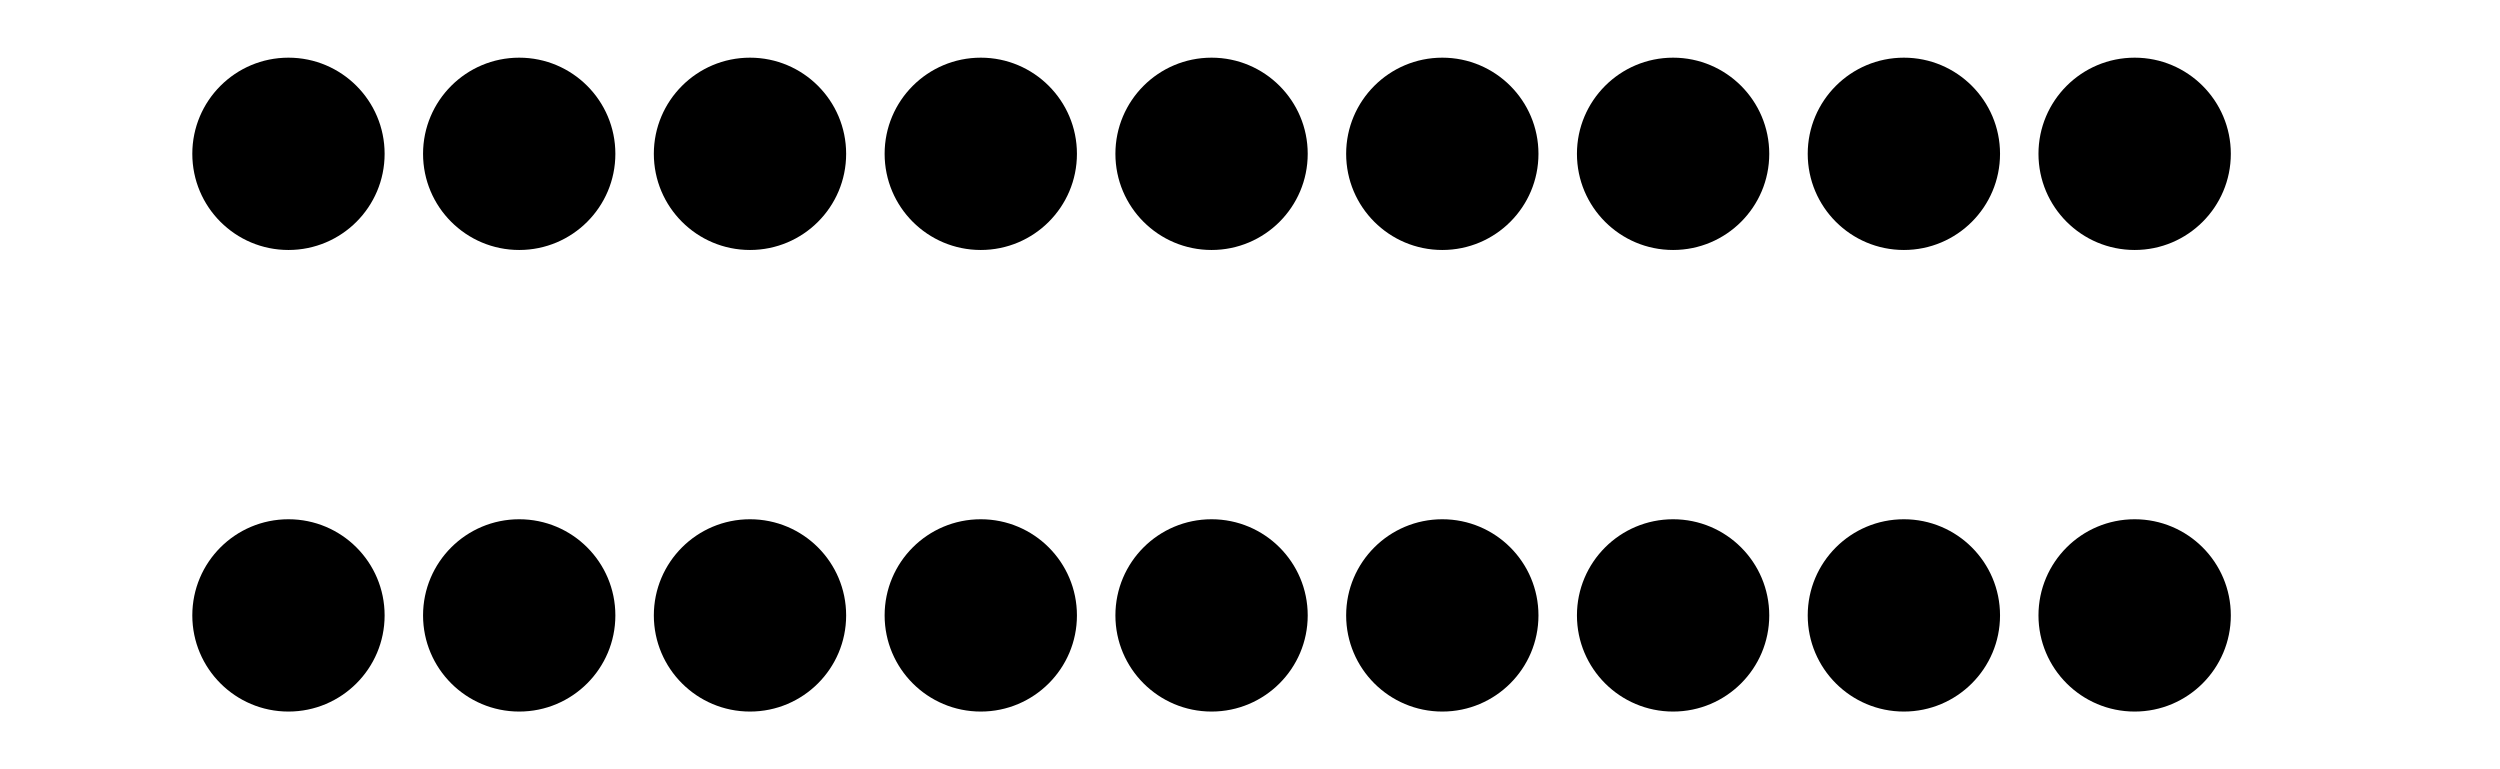 <?xml version='1.0' encoding='UTF-8'?>
<!-- This file was generated by dvisvgm 2.1.3 -->
<svg height='72pt' version='1.1' viewBox='-72 -72 234 72' width='234pt' xmlns='http://www.w3.org/2000/svg' xmlns:xlink='http://www.w3.org/1999/xlink'>
<defs>
<clipPath id='clip1'>
<path d='M-72 0V-72H162V0ZM162 -72'/>
</clipPath>
</defs>
<g id='page1'>
<path clip-path='url(#clip1)' d='M-36 -14.398C-36 -19.371 -40.031 -23.398 -45 -23.398C-49.973 -23.398 -54 -19.371 -54 -14.398C-54 -9.43 -49.973 -5.398 -45 -5.398C-40.031 -5.398 -36 -9.43 -36 -14.398Z'/>
<path clip-path='url(#clip1)' d='M-14.402 -14.398C-14.402 -19.371 -18.43 -23.398 -23.402 -23.398C-28.371 -23.398 -32.402 -19.371 -32.402 -14.398C-32.402 -9.43 -28.371 -5.398 -23.402 -5.398C-18.43 -5.398 -14.402 -9.43 -14.402 -14.398Z'/>
<path clip-path='url(#clip1)' d='M7.199 -14.398C7.199 -19.371 3.172 -23.398 -1.801 -23.398C-6.769 -23.398 -10.801 -19.371 -10.801 -14.398C-10.801 -9.43 -6.769 -5.398 -1.801 -5.398C3.172 -5.398 7.199 -9.43 7.199 -14.398Z'/>
<path clip-path='url(#clip1)' d='M28.801 -14.398C28.801 -19.371 24.77 -23.398 19.801 -23.398C14.828 -23.398 10.801 -19.371 10.801 -14.398C10.801 -9.43 14.828 -5.398 19.801 -5.398C24.77 -5.398 28.801 -9.43 28.801 -14.398Z'/>
<path clip-path='url(#clip1)' d='M50.402 -14.398C50.402 -19.371 46.371 -23.398 41.402 -23.398C36.43 -23.398 32.402 -19.371 32.402 -14.398C32.402 -9.43 36.43 -5.398 41.402 -5.398C46.371 -5.398 50.402 -9.43 50.402 -14.398Z'/>
<path clip-path='url(#clip1)' d='M72 -14.398C72 -19.371 67.973 -23.398 63 -23.398C58.031 -23.398 54 -19.371 54 -14.398C54 -9.43 58.031 -5.398 63 -5.398C67.973 -5.398 72 -9.43 72 -14.398Z'/>
<path clip-path='url(#clip1)' d='M93.602 -14.398C93.602 -19.371 89.574 -23.398 84.602 -23.398C79.633 -23.398 75.602 -19.371 75.602 -14.398C75.602 -9.43 79.633 -5.398 84.602 -5.398C89.574 -5.398 93.602 -9.43 93.602 -14.398Z'/>
<path clip-path='url(#clip1)' d='M115.203 -14.398C115.203 -19.371 111.172 -23.398 106.203 -23.398C101.231 -23.398 97.203 -19.371 97.203 -14.398C97.203 -9.43 101.231 -5.398 106.203 -5.398C111.172 -5.398 115.203 -9.43 115.203 -14.398Z'/>
<path clip-path='url(#clip1)' d='M136.805 -14.398C136.805 -19.371 132.773 -23.398 127.805 -23.398C122.832 -23.398 118.801 -19.371 118.801 -14.398C118.801 -9.43 122.832 -5.398 127.805 -5.398C132.773 -5.398 136.805 -9.43 136.805 -14.398Z'/>
<path clip-path='url(#clip1)' d='M-36 -57.602C-36 -62.57 -40.031 -66.602 -45 -66.602C-49.973 -66.602 -54 -62.57 -54 -57.602C-54 -52.629 -49.973 -48.602 -45 -48.602C-40.031 -48.602 -36 -52.629 -36 -57.602Z'/>
<path clip-path='url(#clip1)' d='M-14.402 -57.602C-14.402 -62.57 -18.43 -66.602 -23.402 -66.602C-28.371 -66.602 -32.402 -62.57 -32.402 -57.602C-32.402 -52.629 -28.371 -48.602 -23.402 -48.602C-18.43 -48.602 -14.402 -52.629 -14.402 -57.602Z'/>
<path clip-path='url(#clip1)' d='M7.199 -57.602C7.199 -62.57 3.172 -66.602 -1.801 -66.602C-6.769 -66.602 -10.801 -62.57 -10.801 -57.602C-10.801 -52.629 -6.769 -48.602 -1.801 -48.602C3.172 -48.602 7.199 -52.629 7.199 -57.602Z'/>
<path clip-path='url(#clip1)' d='M28.801 -57.602C28.801 -62.57 24.77 -66.602 19.801 -66.602C14.828 -66.602 10.801 -62.57 10.801 -57.602C10.801 -52.629 14.828 -48.602 19.801 -48.602C24.77 -48.602 28.801 -52.629 28.801 -57.602Z'/>
<path clip-path='url(#clip1)' d='M50.402 -57.602C50.402 -62.57 46.371 -66.602 41.402 -66.602C36.43 -66.602 32.402 -62.57 32.402 -57.602C32.402 -52.629 36.43 -48.602 41.402 -48.602C46.371 -48.602 50.402 -52.629 50.402 -57.602Z'/>
<path clip-path='url(#clip1)' d='M72 -57.602C72 -62.57 67.973 -66.602 63 -66.602C58.031 -66.602 54 -62.57 54 -57.602C54 -52.629 58.031 -48.602 63 -48.602C67.973 -48.602 72 -52.629 72 -57.602Z'/>
<path clip-path='url(#clip1)' d='M93.602 -57.602C93.602 -62.57 89.574 -66.602 84.602 -66.602C79.633 -66.602 75.602 -62.57 75.602 -57.602C75.602 -52.629 79.633 -48.602 84.602 -48.602C89.574 -48.602 93.602 -52.629 93.602 -57.602Z'/>
<path clip-path='url(#clip1)' d='M115.203 -57.602C115.203 -62.57 111.172 -66.602 106.203 -66.602C101.231 -66.602 97.203 -62.57 97.203 -57.602C97.203 -52.629 101.231 -48.602 106.203 -48.602C111.172 -48.602 115.203 -52.629 115.203 -57.602Z'/>
<path clip-path='url(#clip1)' d='M136.805 -57.602C136.805 -62.57 132.773 -66.602 127.805 -66.602C122.832 -66.602 118.801 -62.57 118.801 -57.602C118.801 -52.629 122.832 -48.602 127.805 -48.602C132.773 -48.602 136.805 -52.629 136.805 -57.602Z'/>
</g>
</svg>